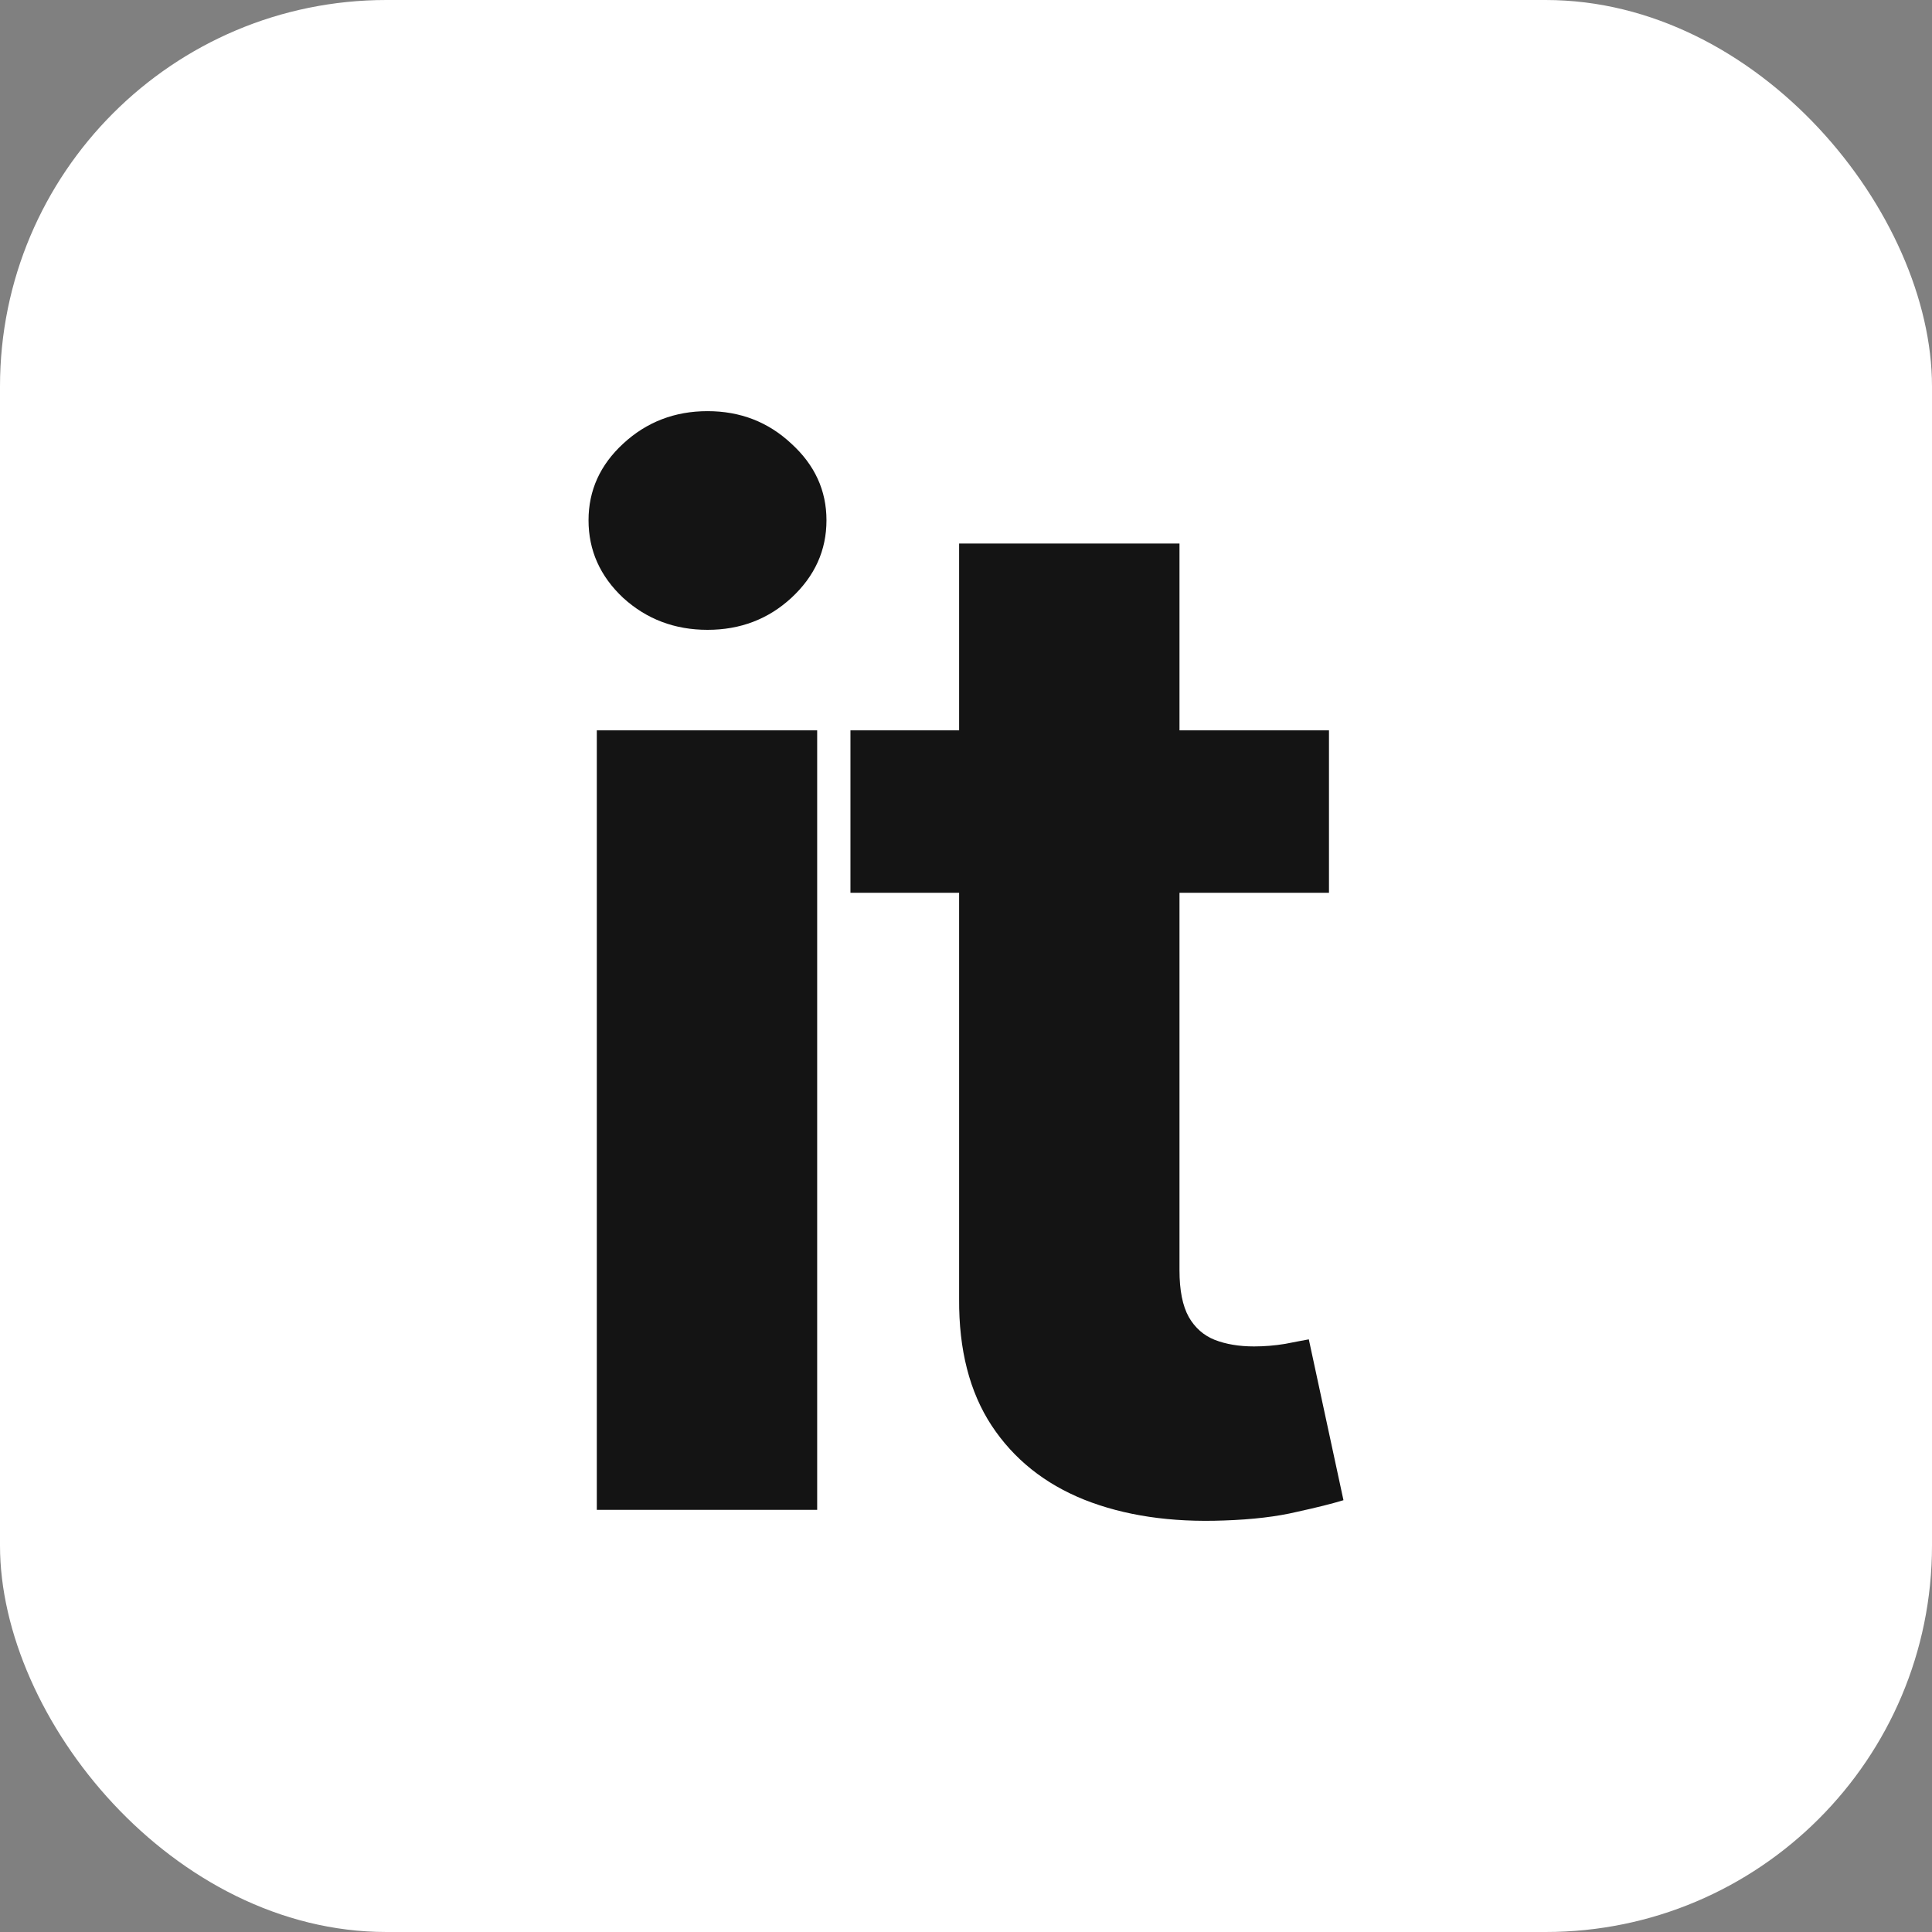 <?xml version="1.0" encoding="UTF-8"?> <svg xmlns="http://www.w3.org/2000/svg" width="32" height="32" viewBox="0 0 32 32" fill="none"><rect x="0" y="0" width="32" height="32" fill="#808080" stroke="none"/><g clip-path="url(#clip0_292_4)"><rect width="32" height="32" rx="6.4" fill="white"></rect><path d="M9.885 25.008V12.097H13.535V25.008H9.885ZM11.719 10.432C11.176 10.432 10.71 10.256 10.322 9.903C9.939 9.544 9.748 9.116 9.748 8.617C9.748 8.124 9.939 7.701 10.322 7.348C10.71 6.989 11.176 6.81 11.719 6.81C12.261 6.81 12.724 6.989 13.107 7.348C13.495 7.701 13.689 8.124 13.689 8.617C13.689 9.116 13.495 9.544 13.107 9.903C12.724 10.256 12.261 10.432 11.719 10.432Z" fill="#141414"></path><path d="M22.012 12.097V14.787H14.086V12.097H22.012ZM15.886 9.003H19.536V21.04C19.536 21.371 19.587 21.629 19.69 21.814C19.793 21.993 19.936 22.119 20.119 22.192C20.307 22.265 20.524 22.301 20.77 22.301C20.941 22.301 21.113 22.287 21.284 22.259C21.455 22.226 21.587 22.2 21.678 22.184L22.252 24.848C22.069 24.904 21.812 24.969 21.481 25.041C21.15 25.12 20.747 25.168 20.273 25.184C19.393 25.218 18.622 25.103 17.959 24.84C17.302 24.576 16.791 24.167 16.425 23.613C16.06 23.058 15.88 22.357 15.886 21.511V9.003Z" fill="#141414"></path></g><defs><clipPath id="clip0_292_4"><rect width="32" height="32" fill="white"></rect></clipPath></defs></svg> 